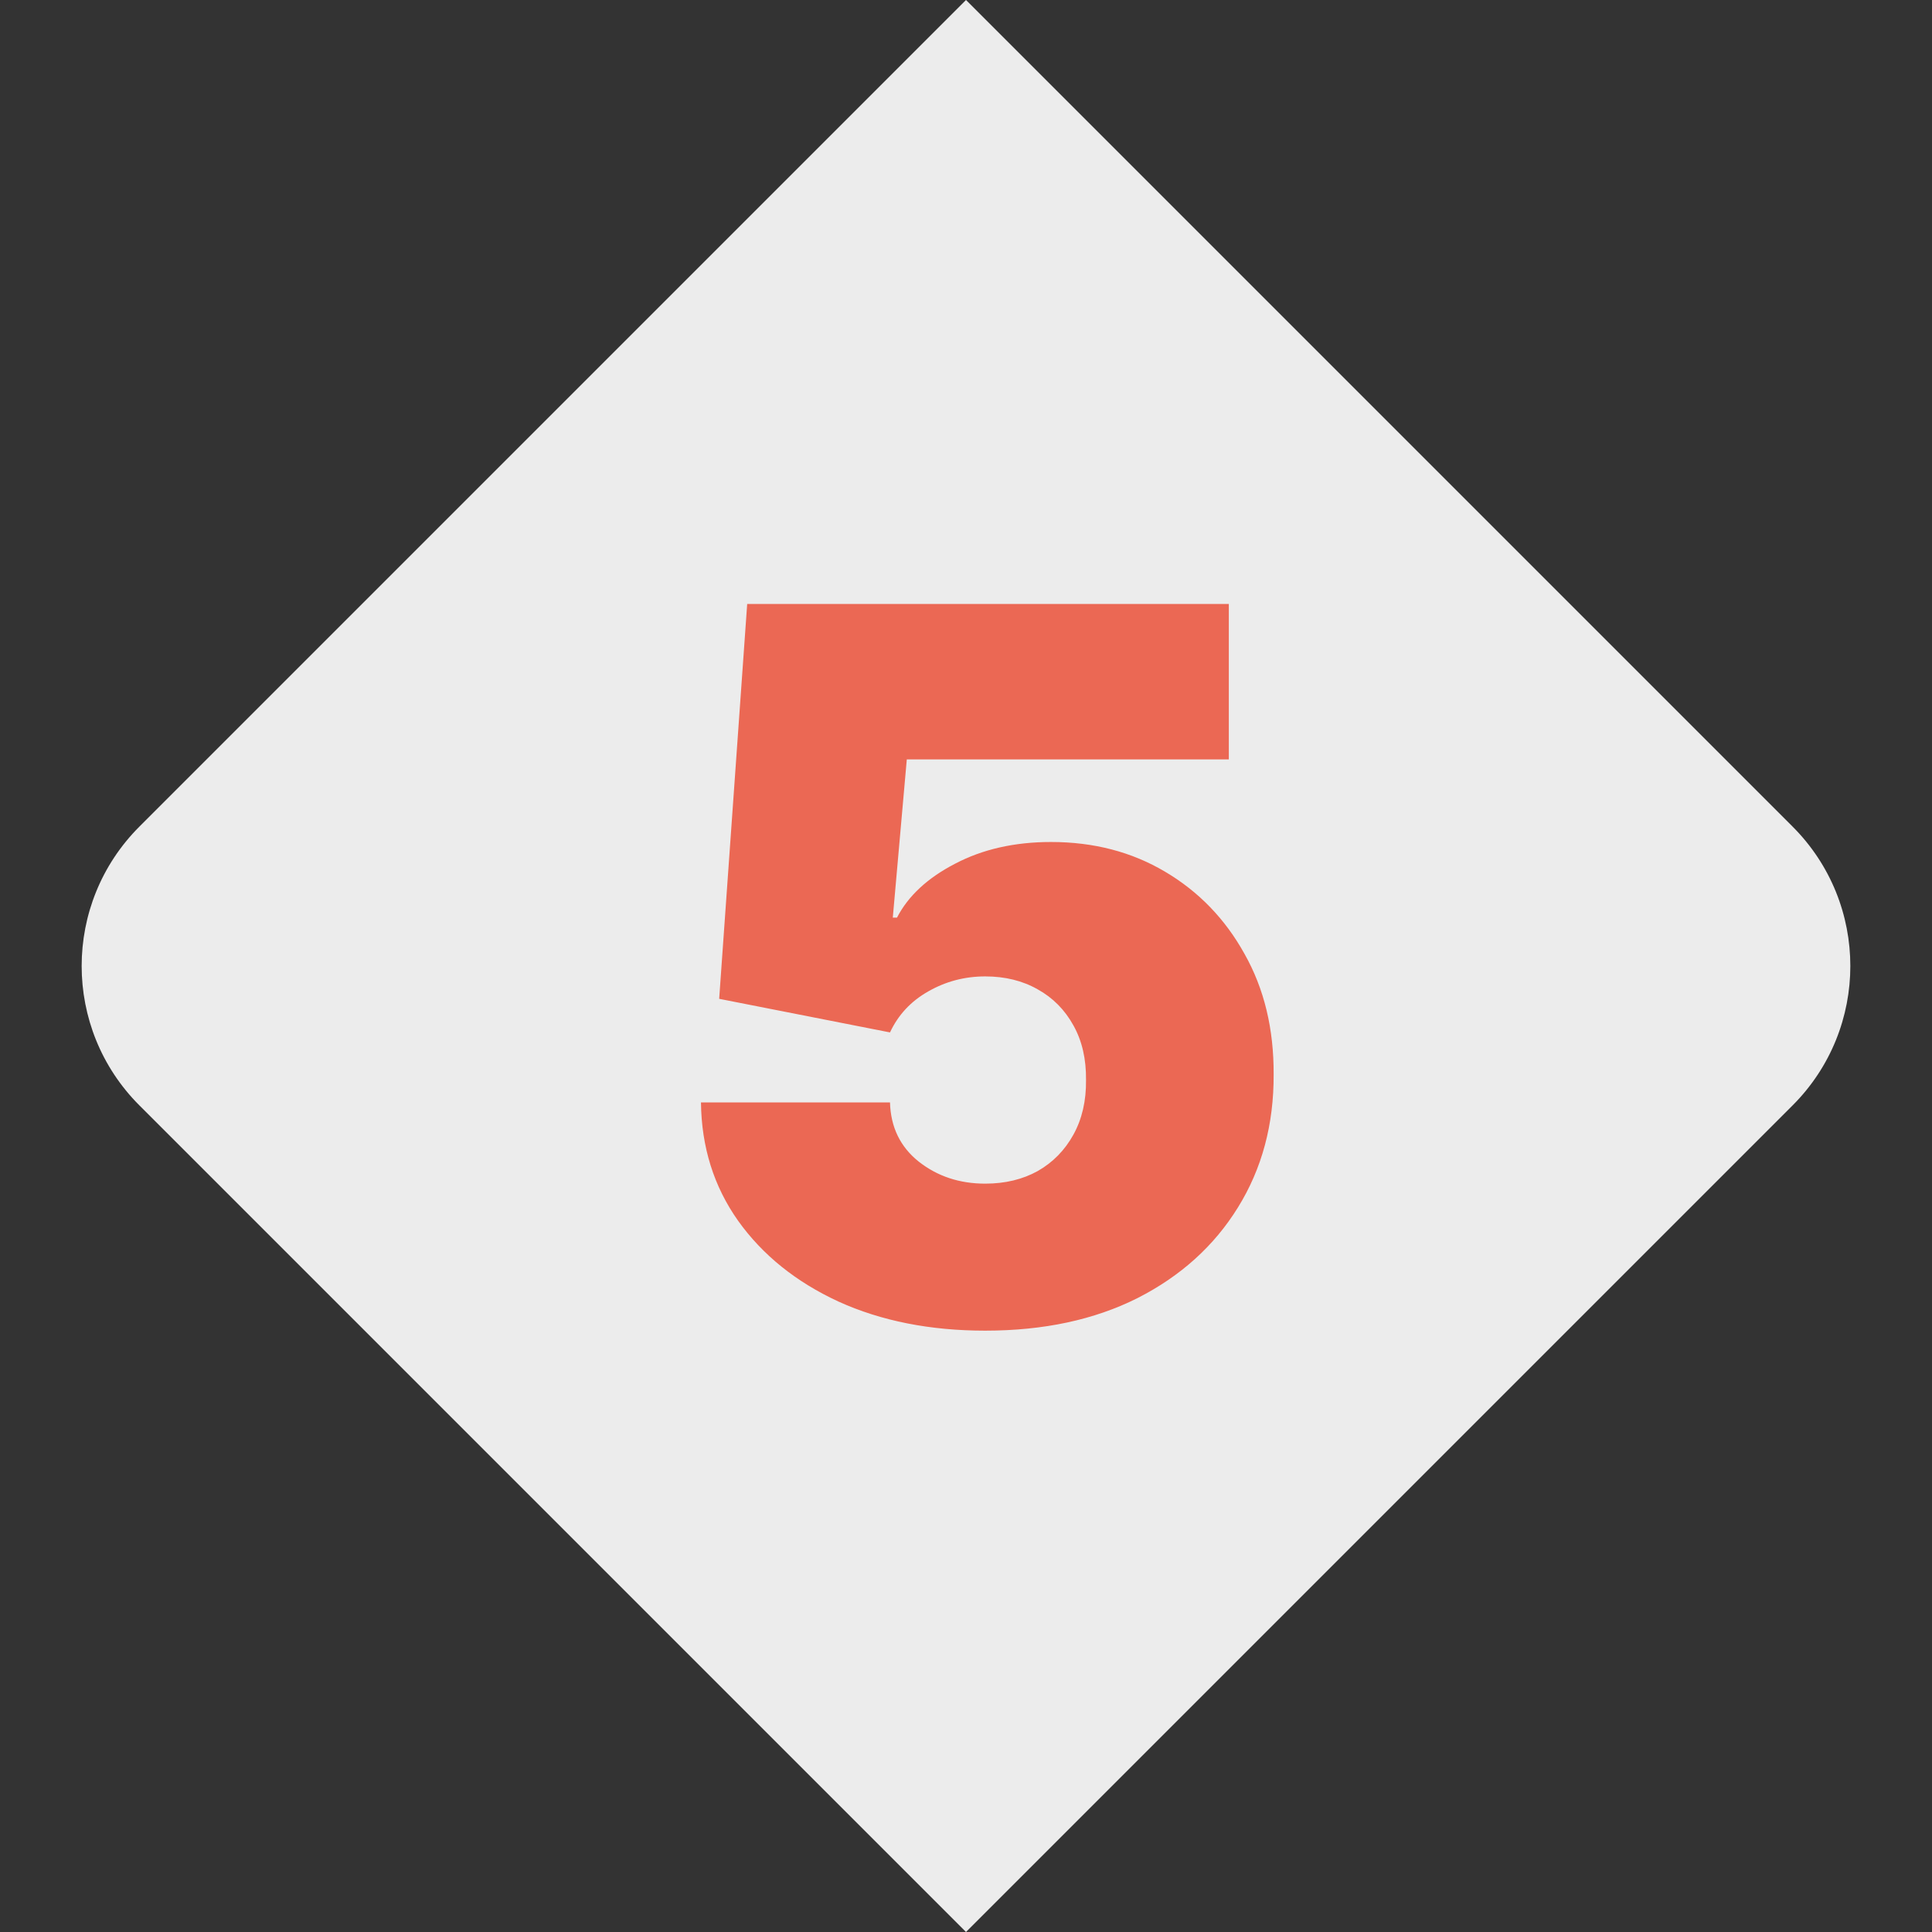 <svg width="98" height="98" viewBox="0 0 98 98" fill="none" xmlns="http://www.w3.org/2000/svg">
<rect x="0" y="0" width="98" height="98" fill="#333333" stroke="none"/>
<path d="M49 0L90.929 41.929C94.834 45.834 94.834 52.166 90.929 56.071L49 98L7.071 56.071C3.166 52.166 3.166 45.834 7.071 41.929L49 0Z" fill="#ECECEC"/>
<path d="M49.974 67.497C47.181 67.497 44.701 67.006 42.535 66.023C40.38 65.029 38.682 63.662 37.439 61.922C36.208 60.182 35.581 58.181 35.557 55.92H45.145C45.18 57.175 45.666 58.175 46.601 58.921C47.548 59.667 48.672 60.04 49.974 60.04C50.981 60.04 51.868 59.827 52.638 59.401C53.407 58.963 54.011 58.347 54.449 57.554C54.887 56.761 55.1 55.838 55.088 54.784C55.1 53.719 54.887 52.795 54.449 52.014C54.011 51.221 53.407 50.611 52.638 50.185C51.868 49.747 50.981 49.528 49.974 49.528C48.933 49.528 47.968 49.783 47.08 50.292C46.204 50.789 45.559 51.481 45.145 52.369L36.48 50.665L37.901 30.636H62.332V38.52H45.997L45.287 46.545H45.5C46.068 45.445 47.051 44.533 48.447 43.811C49.844 43.077 51.466 42.71 53.312 42.71C55.479 42.71 57.408 43.213 59.101 44.219C60.805 45.226 62.149 46.617 63.131 48.392C64.126 50.156 64.617 52.192 64.605 54.5C64.617 57.033 64.013 59.282 62.794 61.247C61.587 63.2 59.888 64.733 57.698 65.846C55.508 66.947 52.934 67.497 49.974 67.497Z" fill="#EB6854"/>
</svg>
